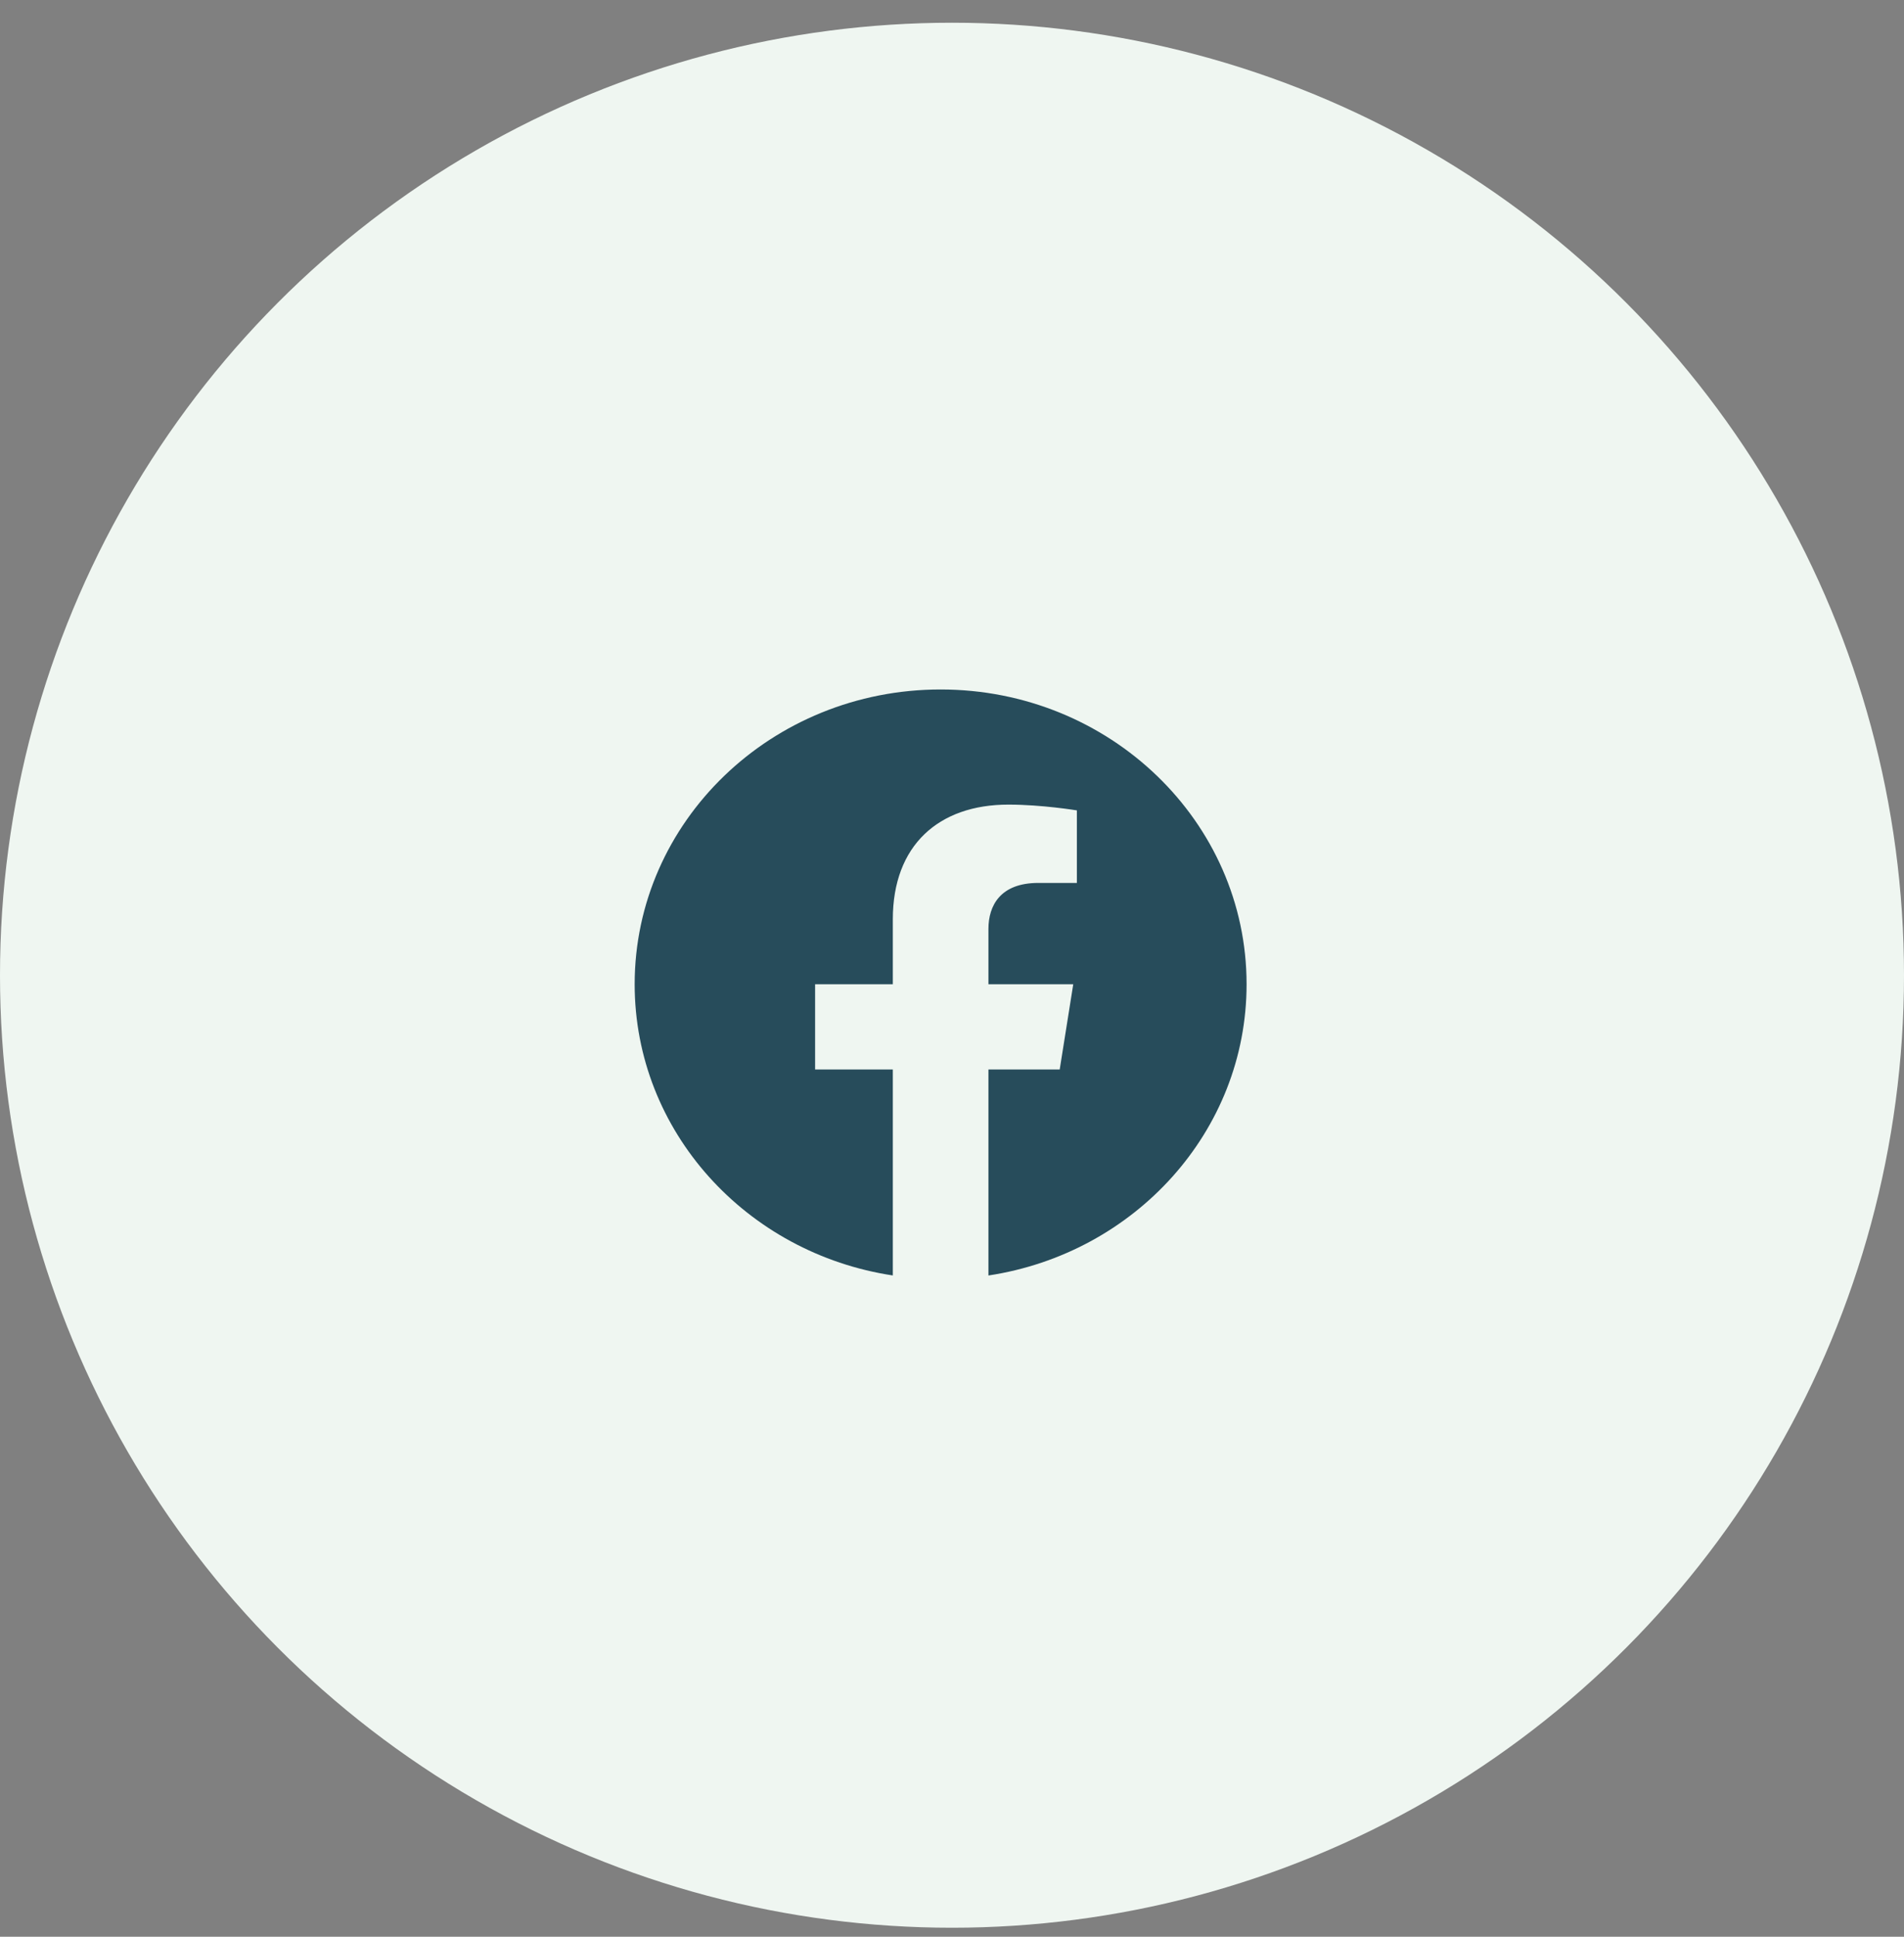 <svg width="60" height="61" viewBox="0 0 60 61" fill="none" xmlns="http://www.w3.org/2000/svg">
<rect x="0" y="0" width="60" height="61" fill="#808080" stroke="none"/>
<g id="2">
<circle id="Ellipse" cx="30" cy="30.716" r="30" fill="#EFF6F1"/>
<g id="Fb">
<path id="Vector" fill-rule="evenodd" clip-rule="evenodd" d="M39.283 31C39.283 25.873 34.966 21.716 29.641 21.716C24.317 21.716 20 25.873 20 31C20 35.634 23.525 39.475 28.135 40.172V33.685H25.686V31H28.135V28.955C28.135 26.628 29.575 25.342 31.777 25.342C32.832 25.342 33.935 25.524 33.935 25.524V27.809H32.719C31.522 27.809 31.148 28.524 31.148 29.259V31H33.821L33.394 33.685H31.148V40.173C35.758 39.476 39.283 35.635 39.283 31Z" fill="#274C5B"/>
</g>
</g>
</svg>
